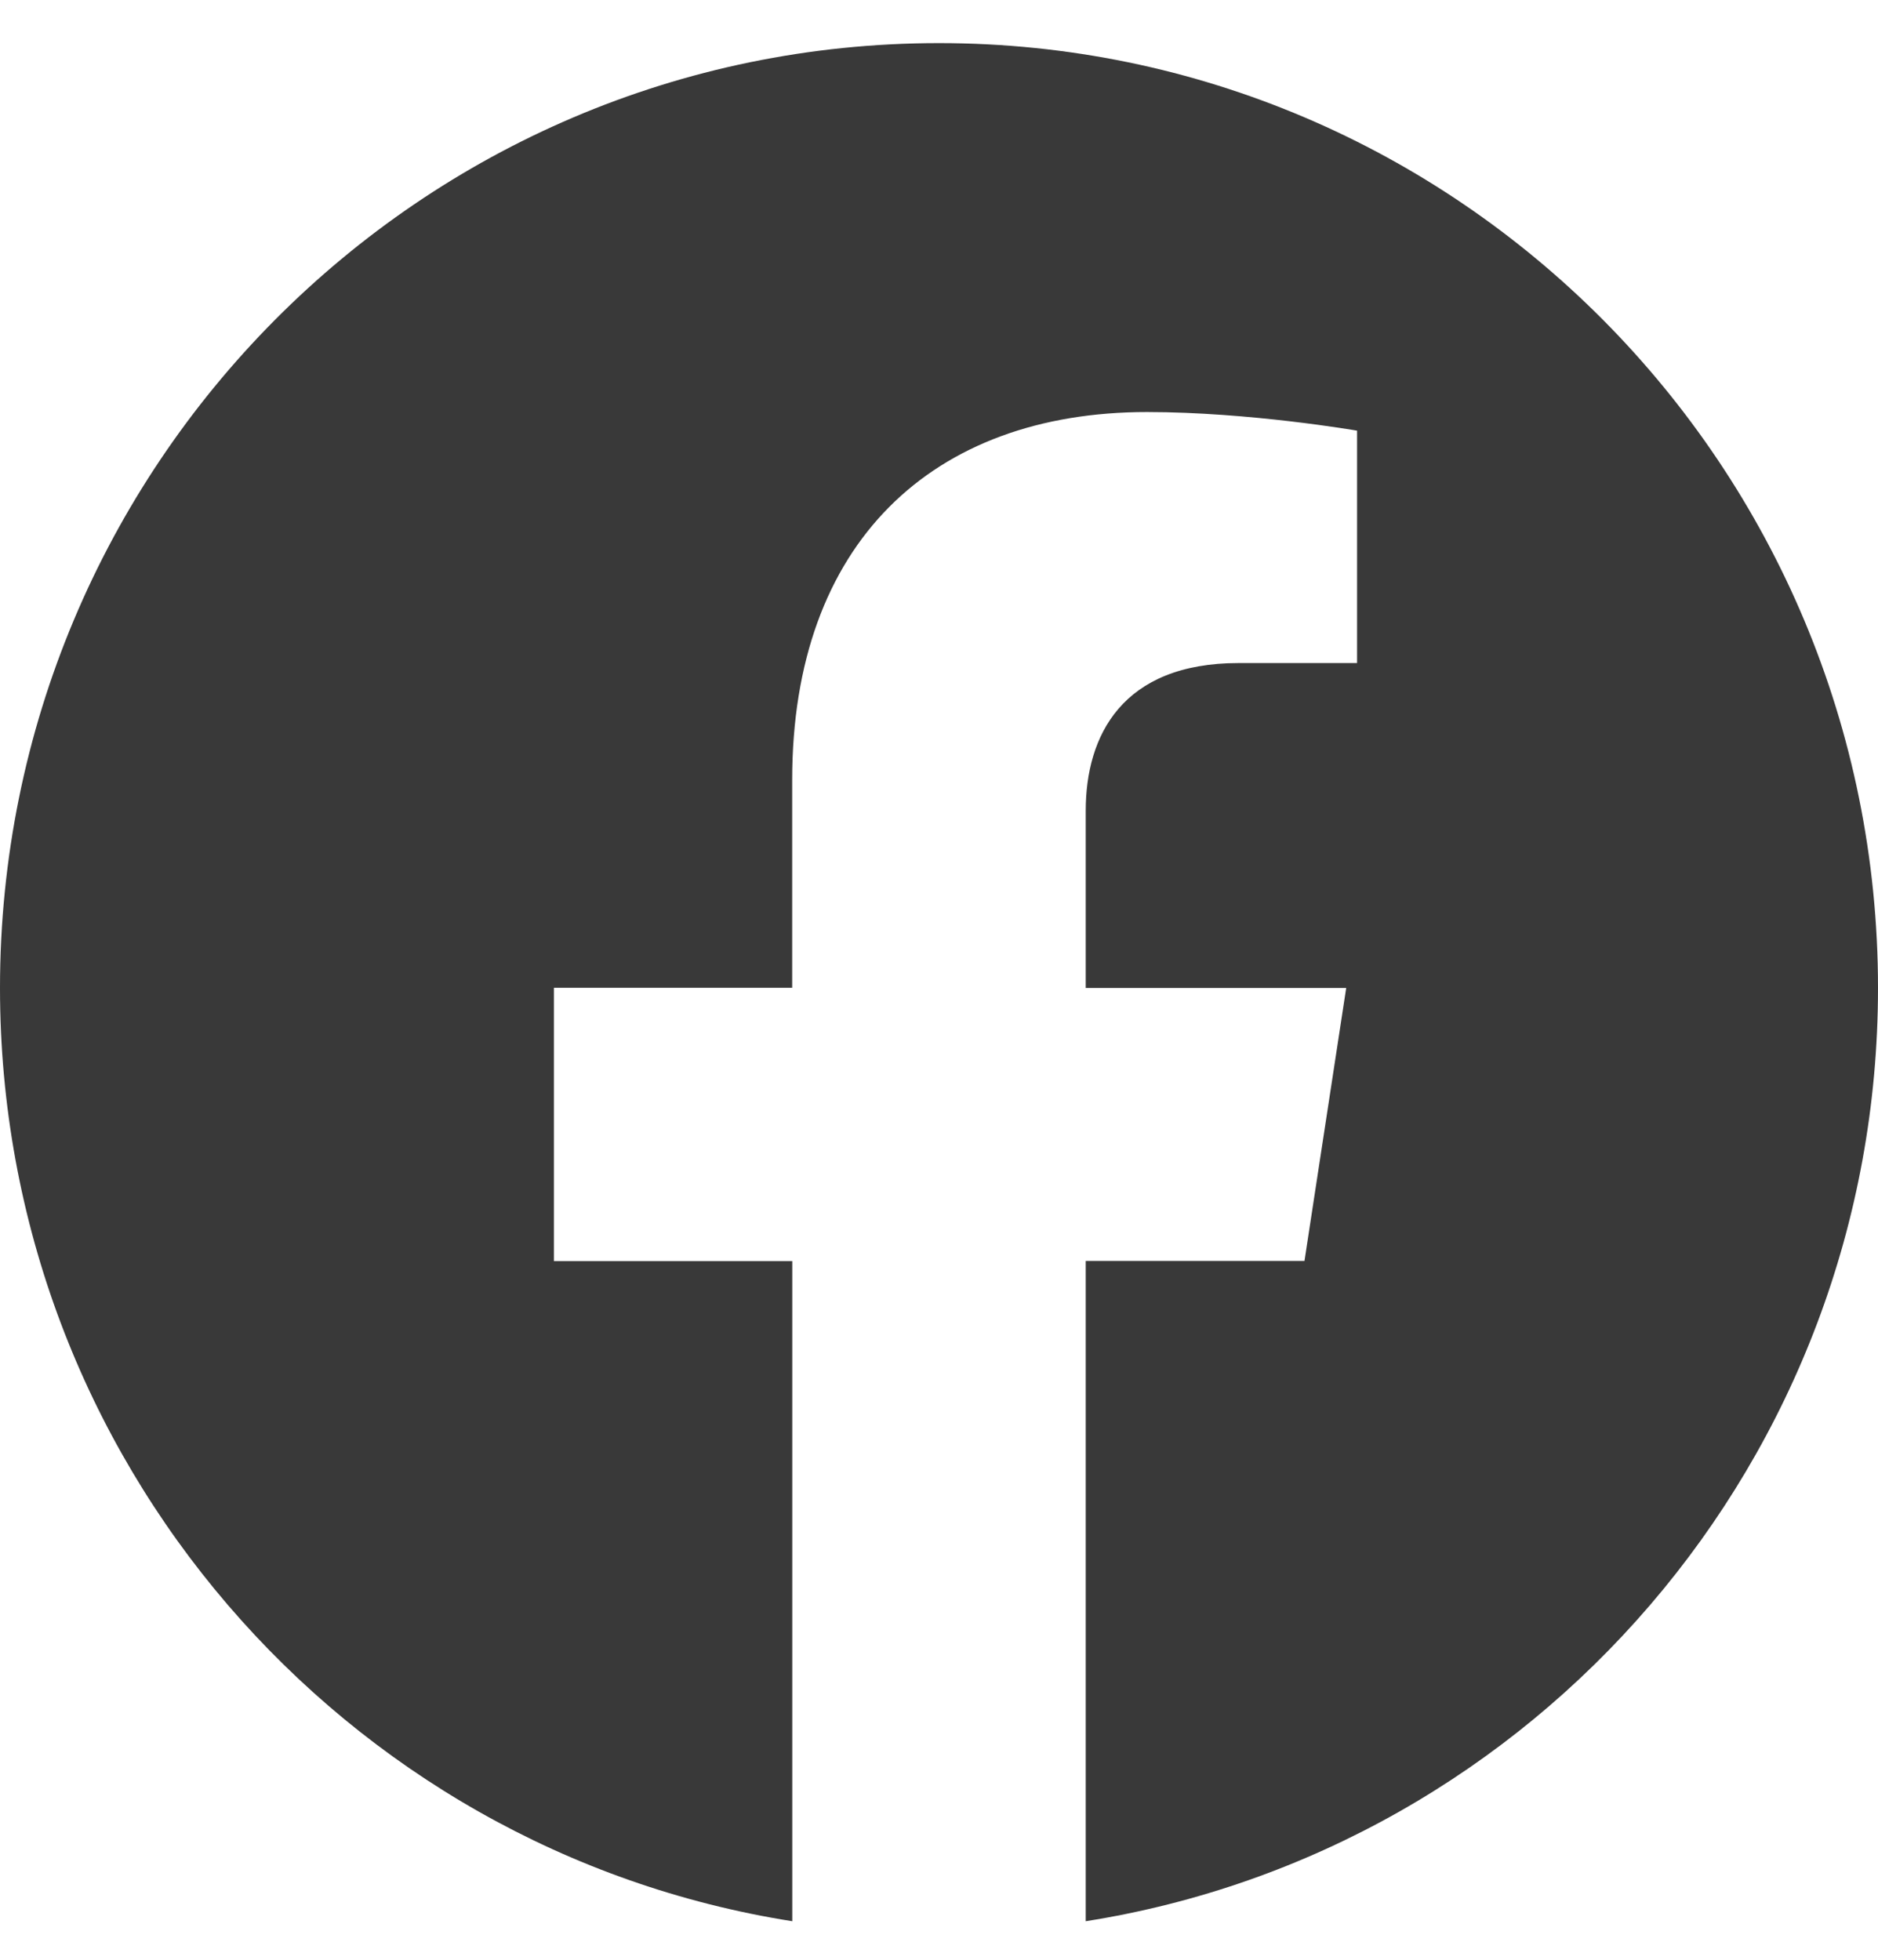 <svg width="23" height="24" viewBox="0 0 23 24" fill="none" xmlns="http://www.w3.org/2000/svg">
<path d="M23 12.099C23 5.708 17.852 0.528 11.5 0.528C5.148 0.528 0 5.708 0 12.099C0 17.875 4.205 22.66 9.703 23.528V15.444H6.784V12.097H9.702V9.549C9.702 6.649 11.419 5.046 14.047 5.046C15.304 5.046 16.62 5.274 16.62 5.274V8.12H15.17C13.741 8.12 13.297 9.012 13.297 9.928V12.099H16.487L15.976 15.442H13.297V23.528C18.795 22.66 23 17.875 23 12.099Z" fill="#393939"/>
</svg>
